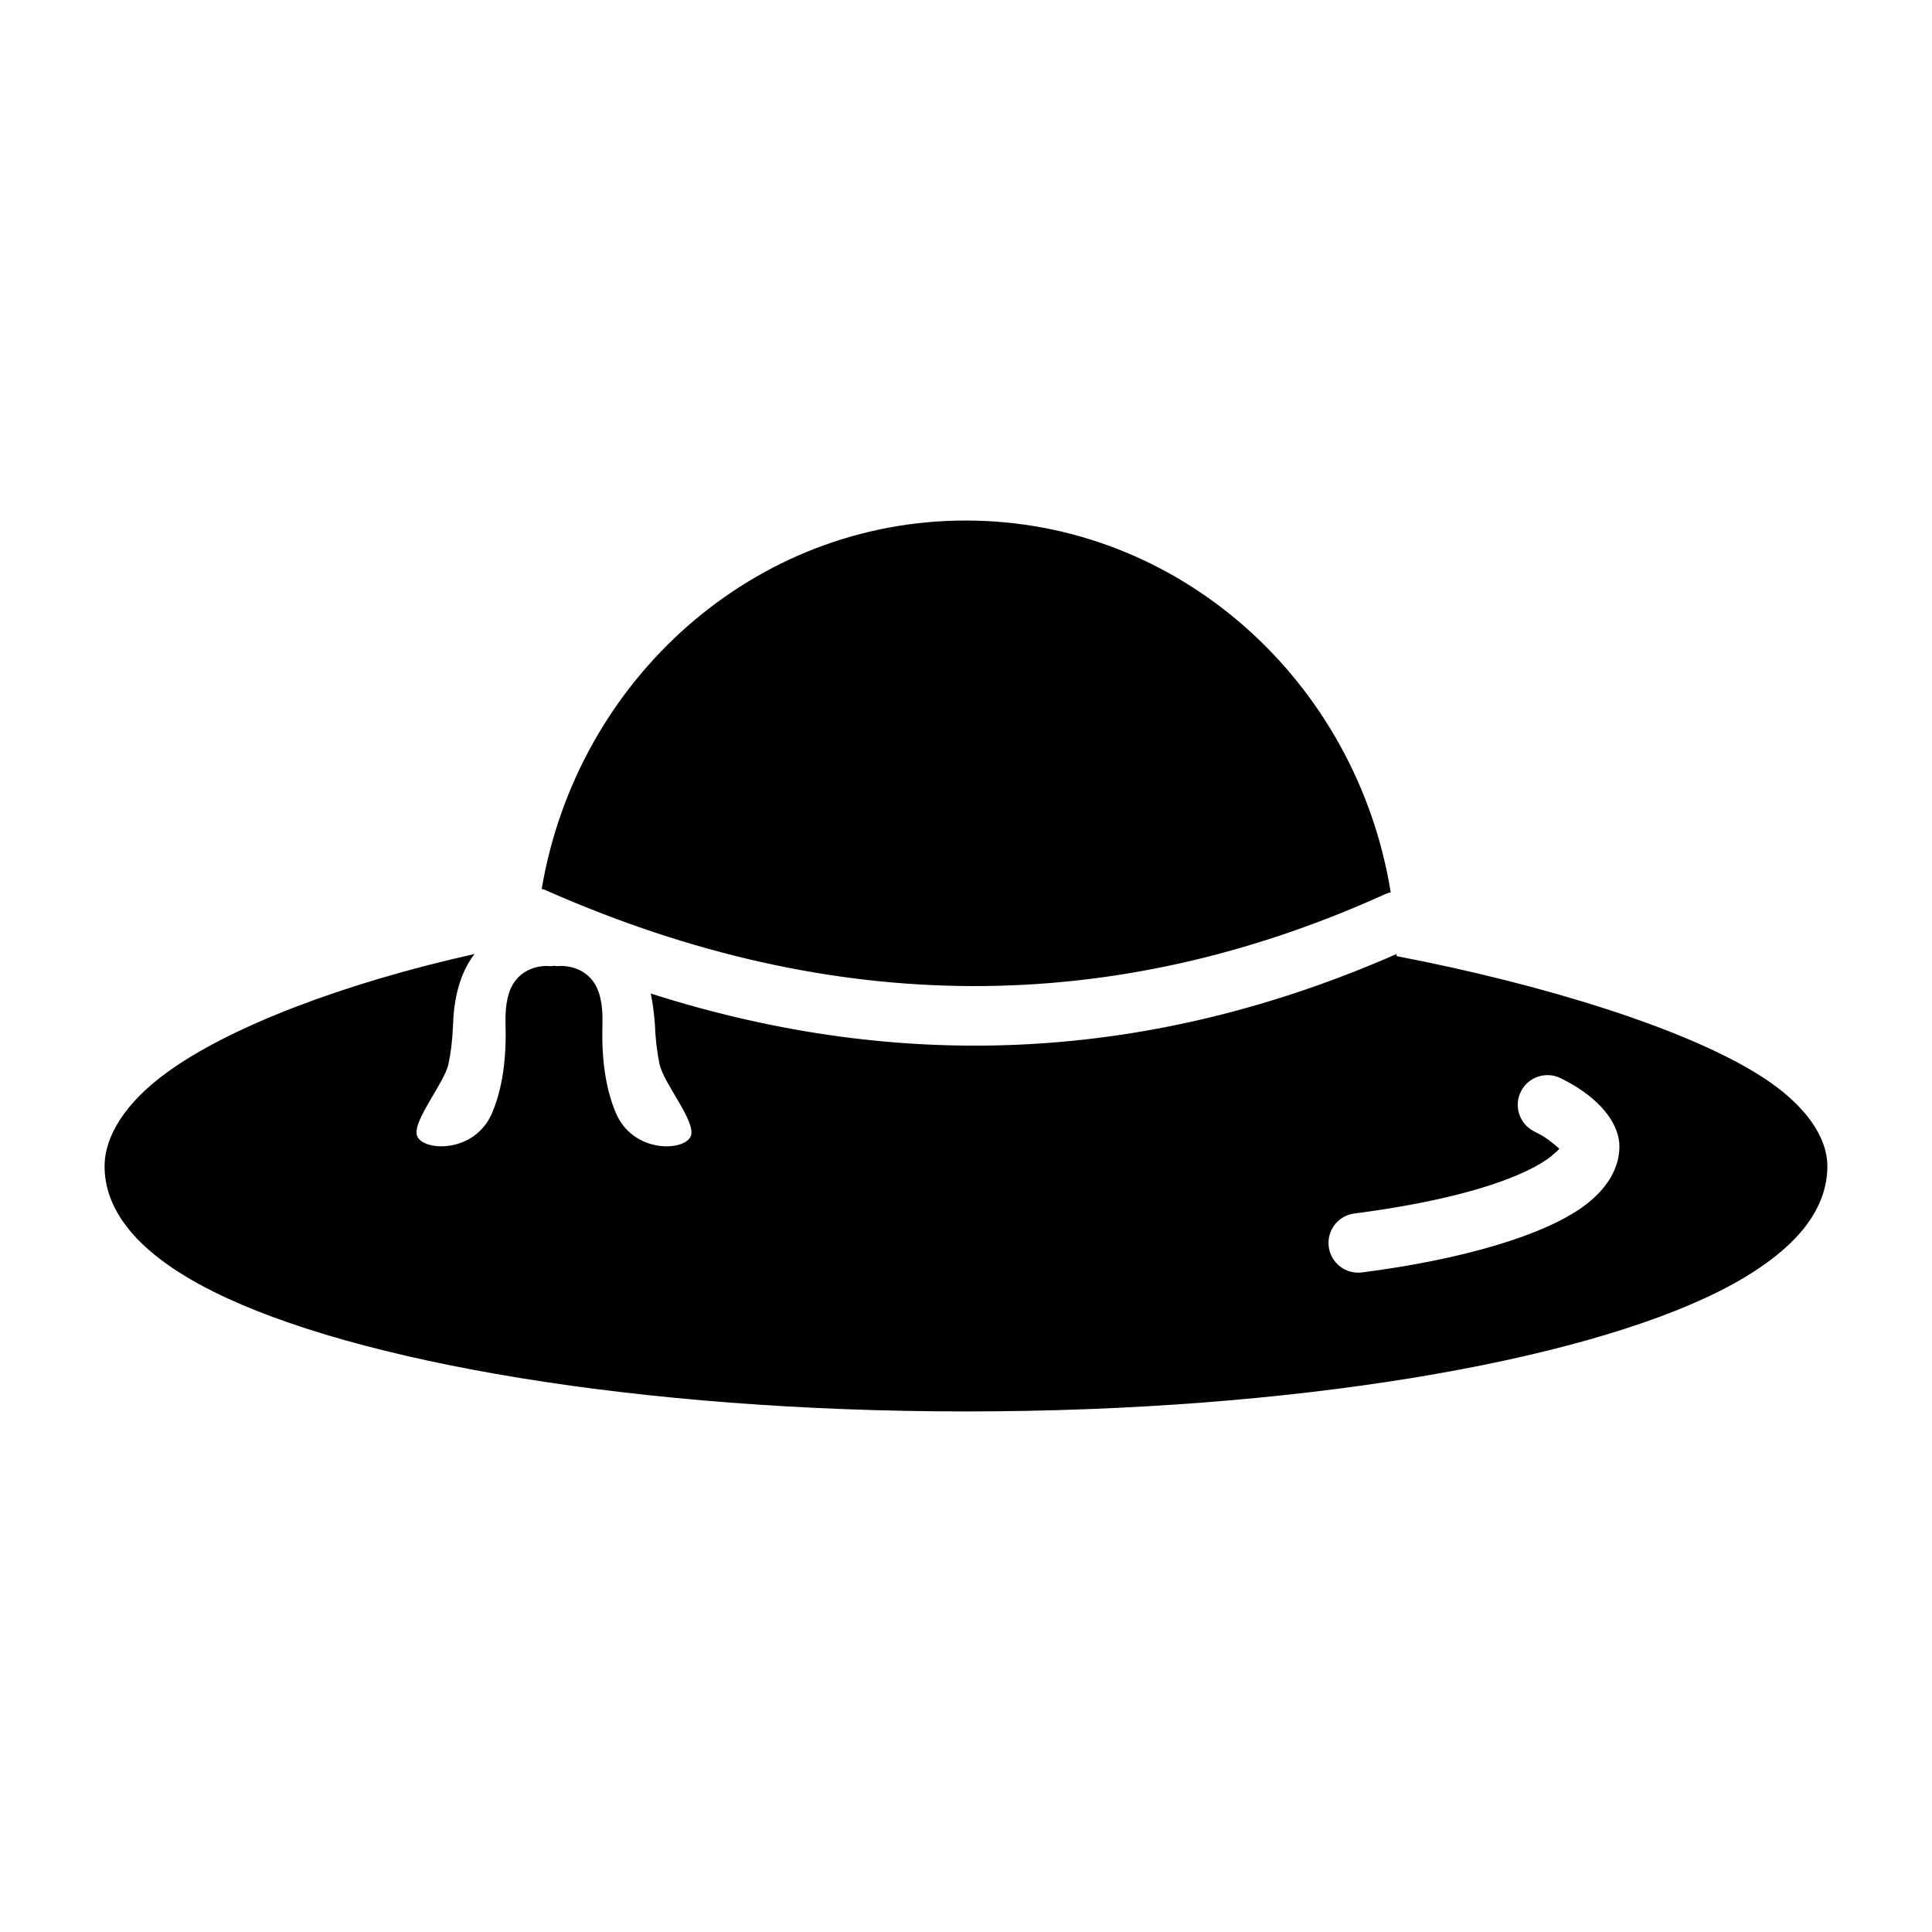 <?xml version="1.0" encoding="UTF-8"?>
<!-- Uploaded to: ICON Repo, www.iconrepo.com, Generator: ICON Repo Mixer Tools -->
<svg fill="#000000" width="800px" height="800px" version="1.1" viewBox="144 144 512 512" xmlns="http://www.w3.org/2000/svg">
 <path d="m316.47 407.3c67.41 21.512 133.26 17.785 197.64-10.48v0.555c38.945 7.508 76.832 19.195 96.68 31.891 11.688 7.457 17.48 16.07 17.48 23.832 0 5.391-1.863 10.73-5.742 15.82-4.637 6.098-12.496 12.09-23.227 17.434-37.383 18.641-112.6 31.691-199.31 31.691-86.707 0-161.93-13.047-199.31-31.691-10.777-5.344-18.586-11.289-23.223-17.438-3.879-5.09-5.742-10.43-5.742-15.82 0-7.961 5.441-16.828 16.523-24.887 16.625-12.09 46.754-23.629 81.516-31.387-3.023 3.93-5.391 9.824-5.691 18.641-0.152 4.18-0.605 7.656-1.211 10.48-1.109 5.188-9.723 15.266-8.312 19.094 1.512 4.082 15.266 4.785 19.902-6.144 1.965-4.684 3.879-11.992 3.527-23.426-0.152-5.34 0.707-9.02 2.469-11.387 3.223-4.434 8.613-4.082 8.613-4.082 0.605 0.102 1.16 0.051 1.762-0.051 0.555 0.102 1.16 0.102 1.762 0.051 0 0 5.391-0.352 8.613 4.082 1.762 2.367 2.621 6.047 2.469 11.387-0.352 11.438 1.562 18.742 3.527 23.426 4.637 10.934 18.391 10.227 19.902 6.144 1.41-3.879-7.254-13.906-8.312-19.094-0.605-2.871-1.059-6.297-1.211-10.48-0.246-3.074-0.602-5.793-1.102-8.16zm240.77 41.109c-0.301 0.453-0.855 0.855-1.41 1.359-1.359 1.258-3.176 2.418-5.34 3.578-10.125 5.34-26.902 9.574-47.559 12.242-4.332 0.555-7.356 4.484-6.801 8.816 0.555 4.281 4.484 7.356 8.816 6.801 27.156-3.477 48.316-9.977 58.594-17.434 6.699-4.836 9.621-10.531 9.621-15.973 0-5.289-4.031-11.586-12.848-16.625-0.855-0.504-1.762-0.957-2.672-1.41-3.879-1.965-8.613-0.402-10.578 3.477s-0.402 8.613 3.477 10.578c0.707 0.352 1.359 0.707 2.016 1.059 1.863 1.062 3.875 2.828 4.684 3.531zm-269.69-68.82c0.504 0.102 1.008 0.25 1.461 0.504 75.973 33.453 149.88 33.504 221.88 0.957 0.555-0.25 1.109-0.453 1.664-0.555-9.02-55.922-56.074-98.547-112.6-98.547-56.176-0.047-103.03 42.121-112.4 97.641z"/>
</svg>